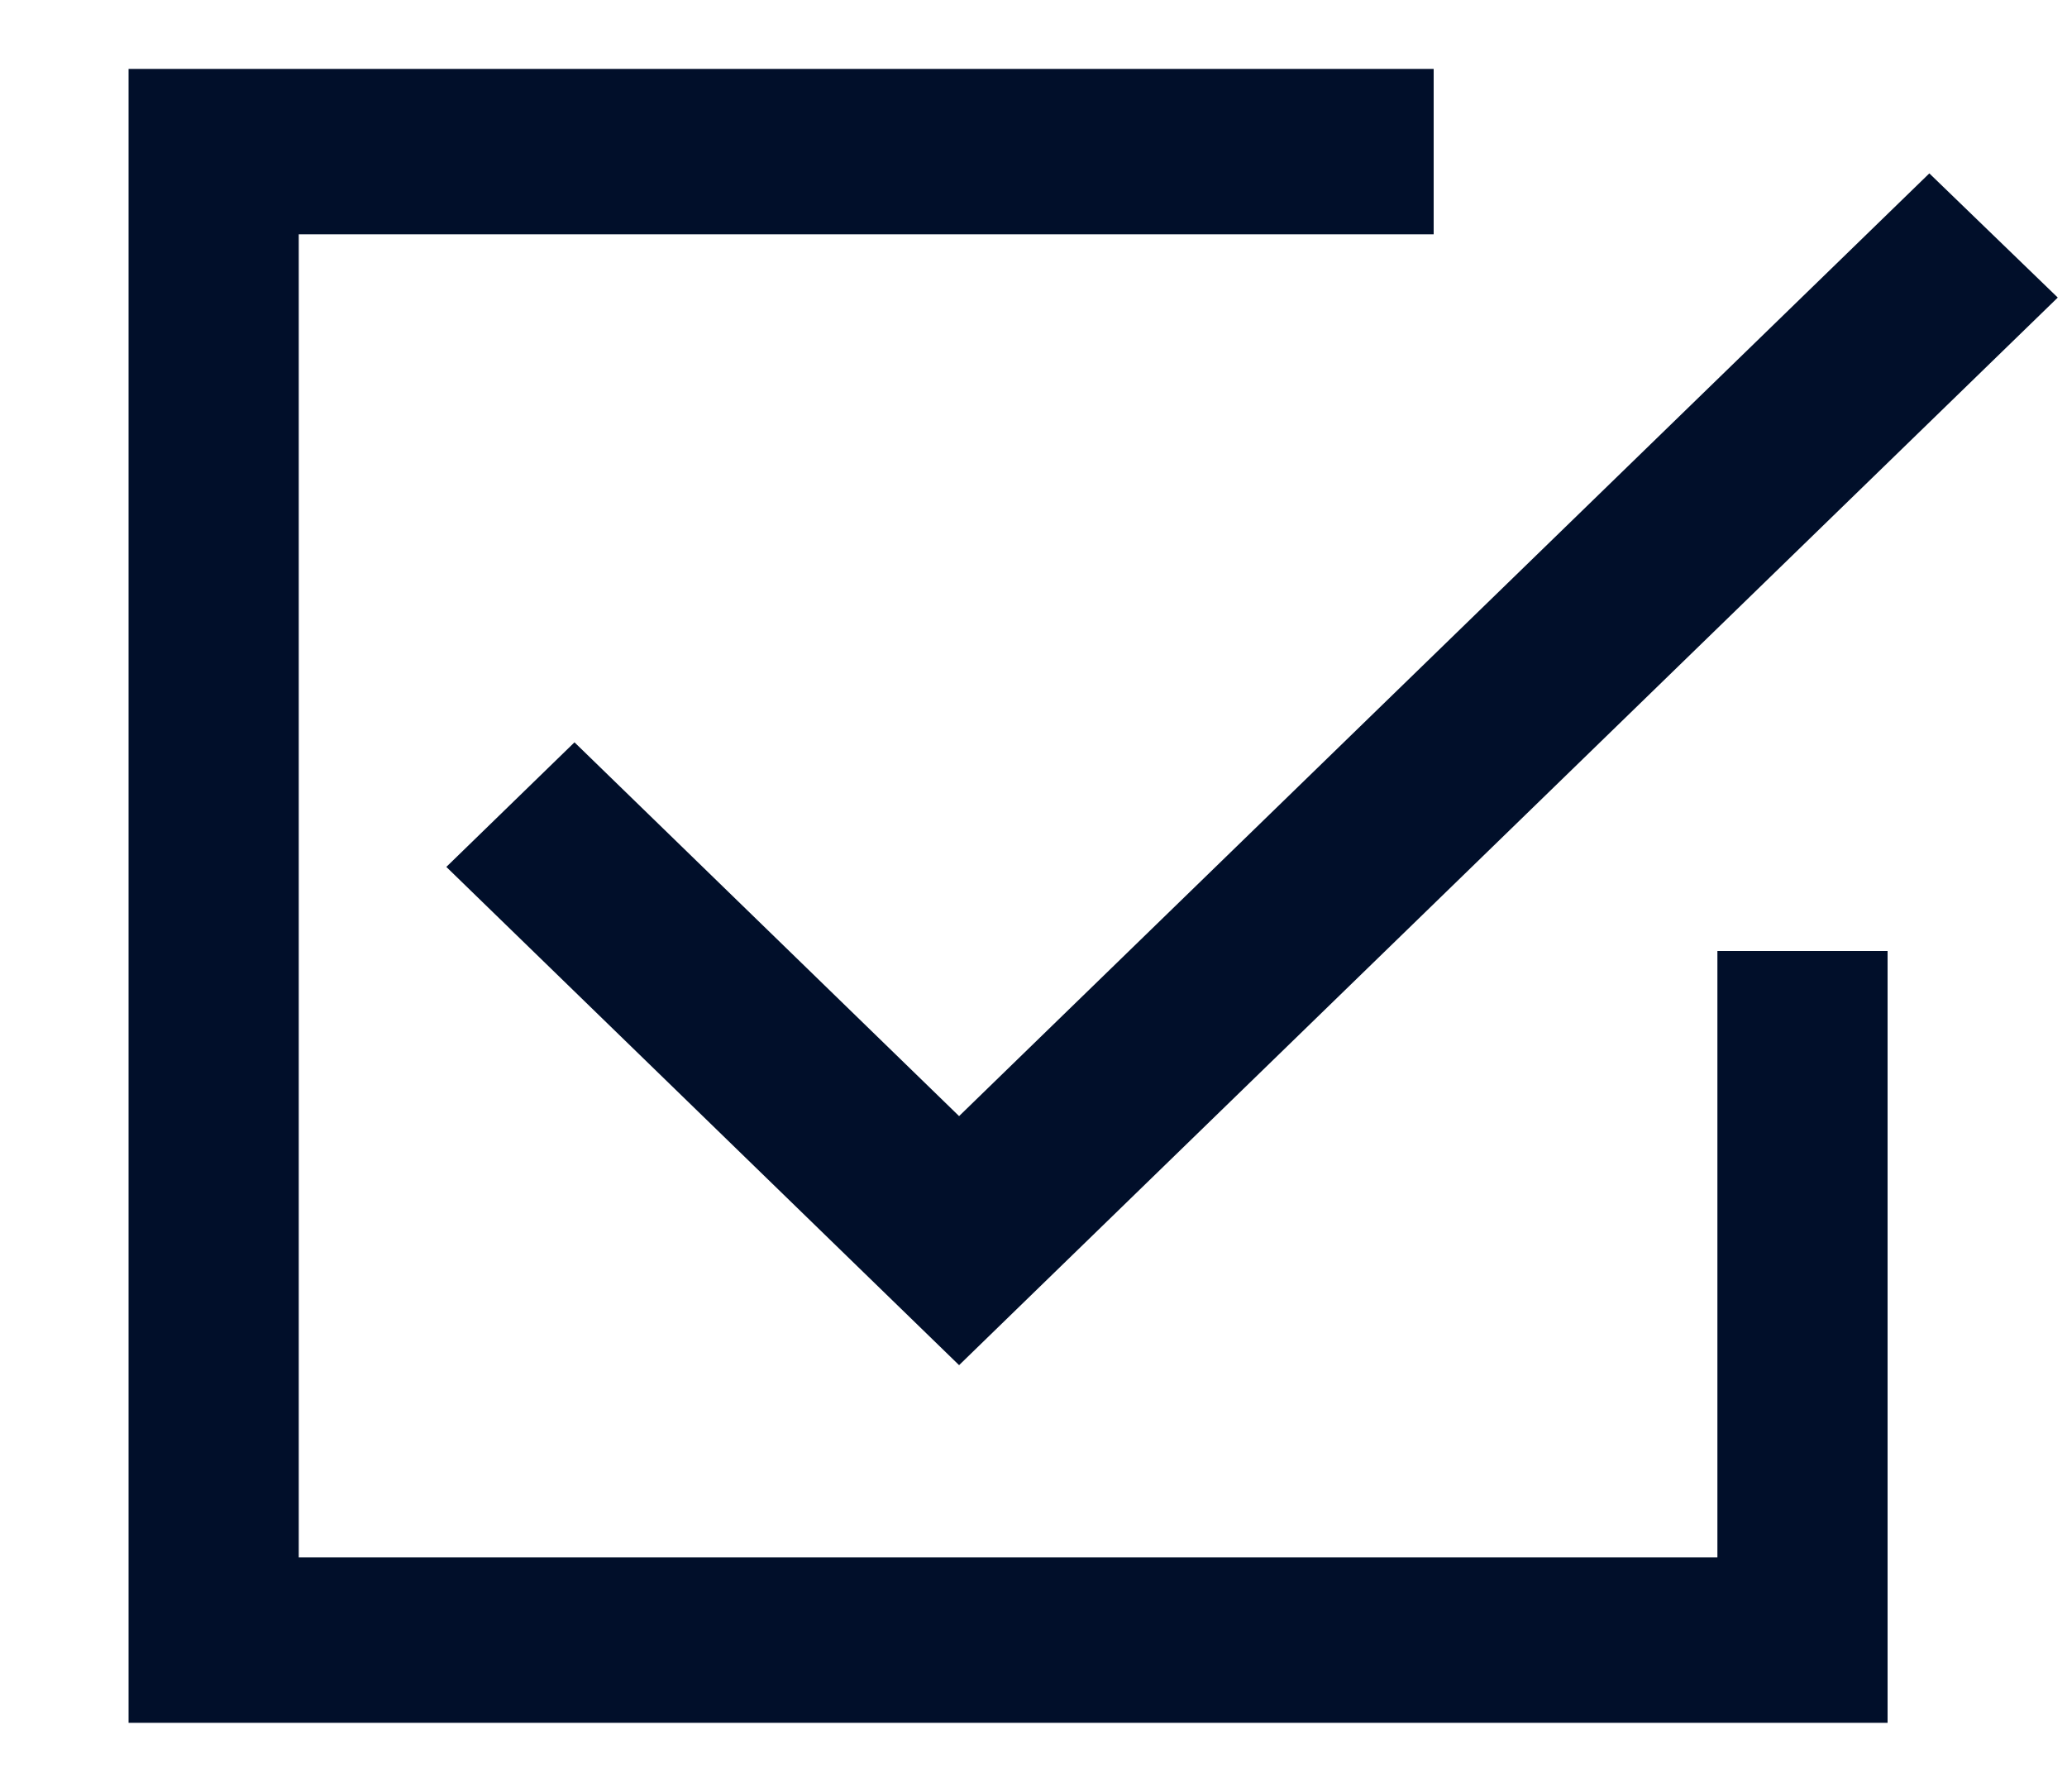 <svg width="15" height="13" viewBox="0 0 15 13" fill="none" xmlns="http://www.w3.org/2000/svg">
<path d="M13.286 12.5L0.933 12.5L0.933 0.5L10.404 0.5V1.7L2.168 1.7L2.168 11.3L12.463 11.3V6.9H13.698V12.5H13.286ZM3.239 6.29L4.169 5.386L6.96 8.098L14.001 1.258L14.933 2.159L6.96 9.905L3.239 6.29Z" fill="#010F2A"/>
</svg>
